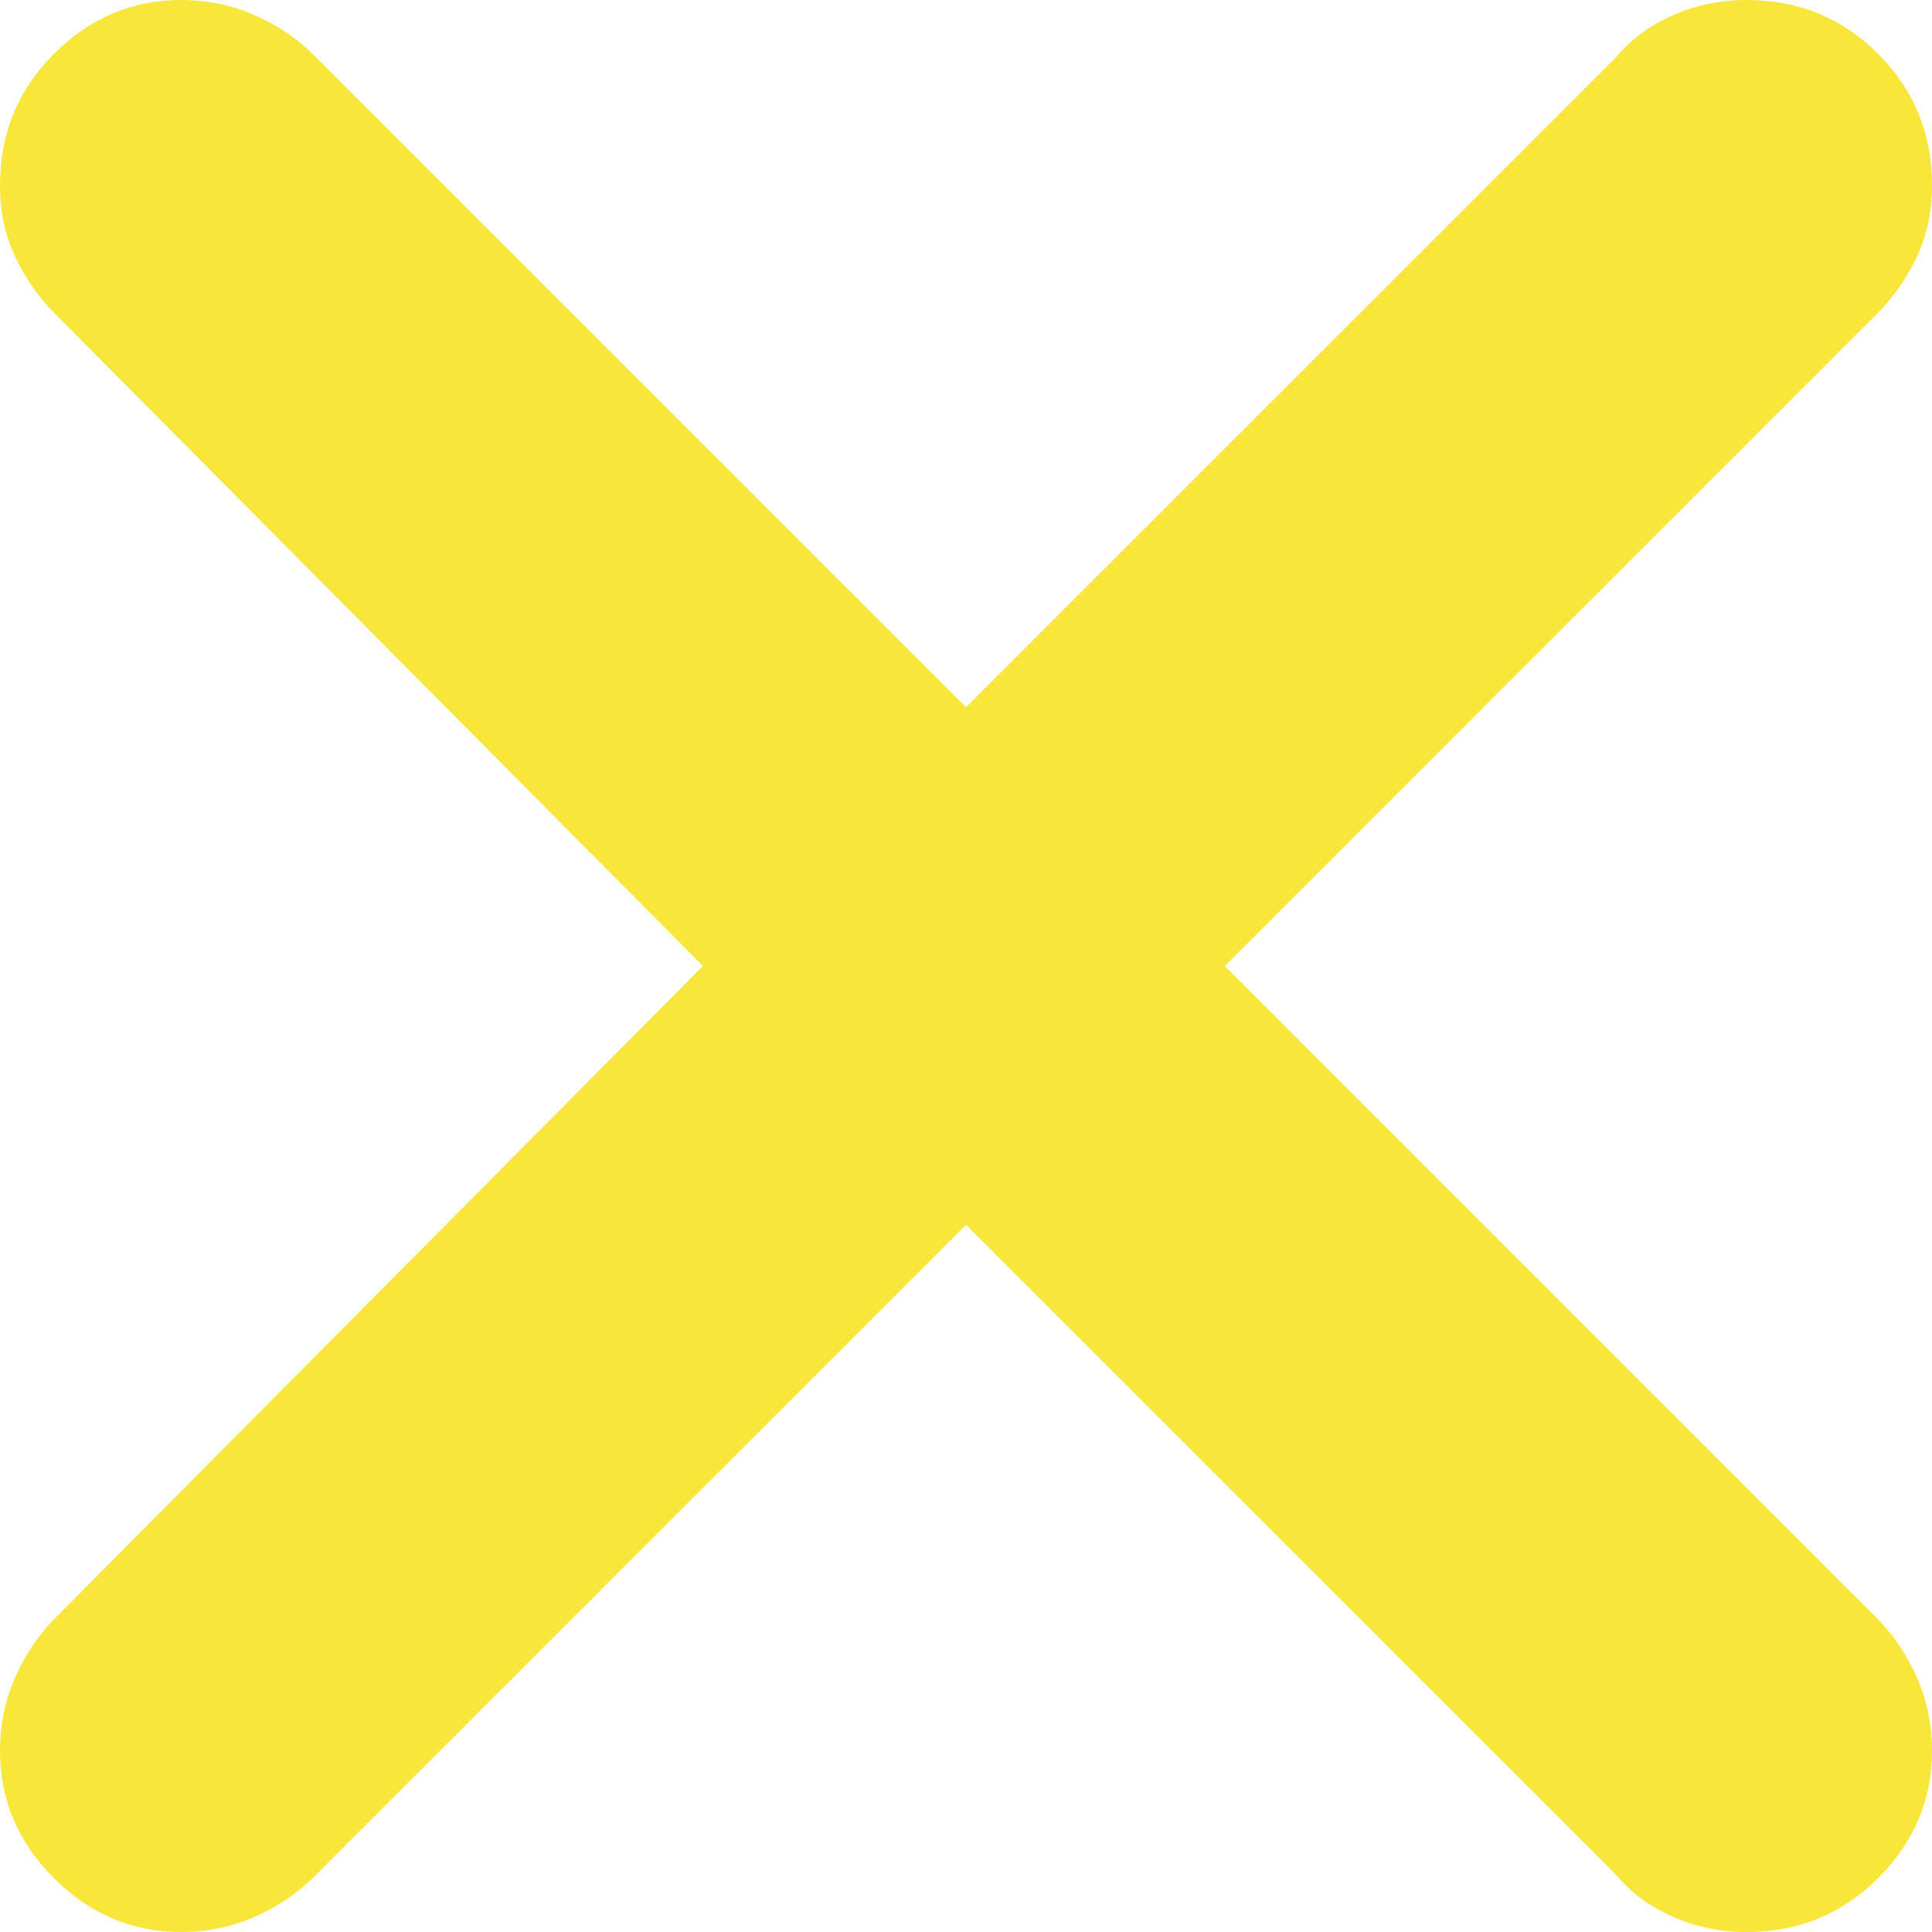 <svg width="32" height="32" viewBox="0 0 32 32" fill="none" xmlns="http://www.w3.org/2000/svg">
<g clip-path="url(#clip0_627_6115)">
<path d="M20.286 16L31.071 5.214C31.357 4.929 31.583 4.607 31.75 4.25C31.917 3.893 32 3.5 32 3.071C32 2.214 31.702 1.488 31.107 0.893C30.512 0.298 29.786 0 28.929 0C28.5 0 28.095 0.083 27.714 0.25C27.333 0.417 27.024 0.643 26.786 0.929L16 11.714L5.214 0.929C4.929 0.643 4.595 0.417 4.214 0.25C3.833 0.083 3.429 0 3 0C2.19 0 1.488 0.298 0.893 0.893C0.298 1.488 0 2.214 0 3.071C0 3.5 0.083 3.893 0.25 4.25C0.417 4.607 0.643 4.929 0.929 5.214L11.643 16L0.929 26.786C0.643 27.071 0.417 27.405 0.25 27.786C0.083 28.167 0 28.571 0 29C0 29.809 0.298 30.512 0.893 31.107C1.488 31.702 2.19 32 3 32C3.429 32 3.833 31.917 4.214 31.75C4.595 31.583 4.929 31.357 5.214 31.071L16 20.286L26.786 31.071C27.024 31.357 27.333 31.583 27.714 31.75C28.095 31.917 28.5 32 28.929 32C29.786 32 30.512 31.702 31.107 31.107C31.702 30.512 32 29.809 32 29C32 28.571 31.917 28.167 31.75 27.786C31.583 27.405 31.357 27.071 31.071 26.786L20.286 16Z" fill="#F8E63A"/>
</g>
<defs>
<clipPath id="clip0_627_6115">
<rect width="32" height="32" fill="white"/>
</clipPath>
</defs>
</svg>

